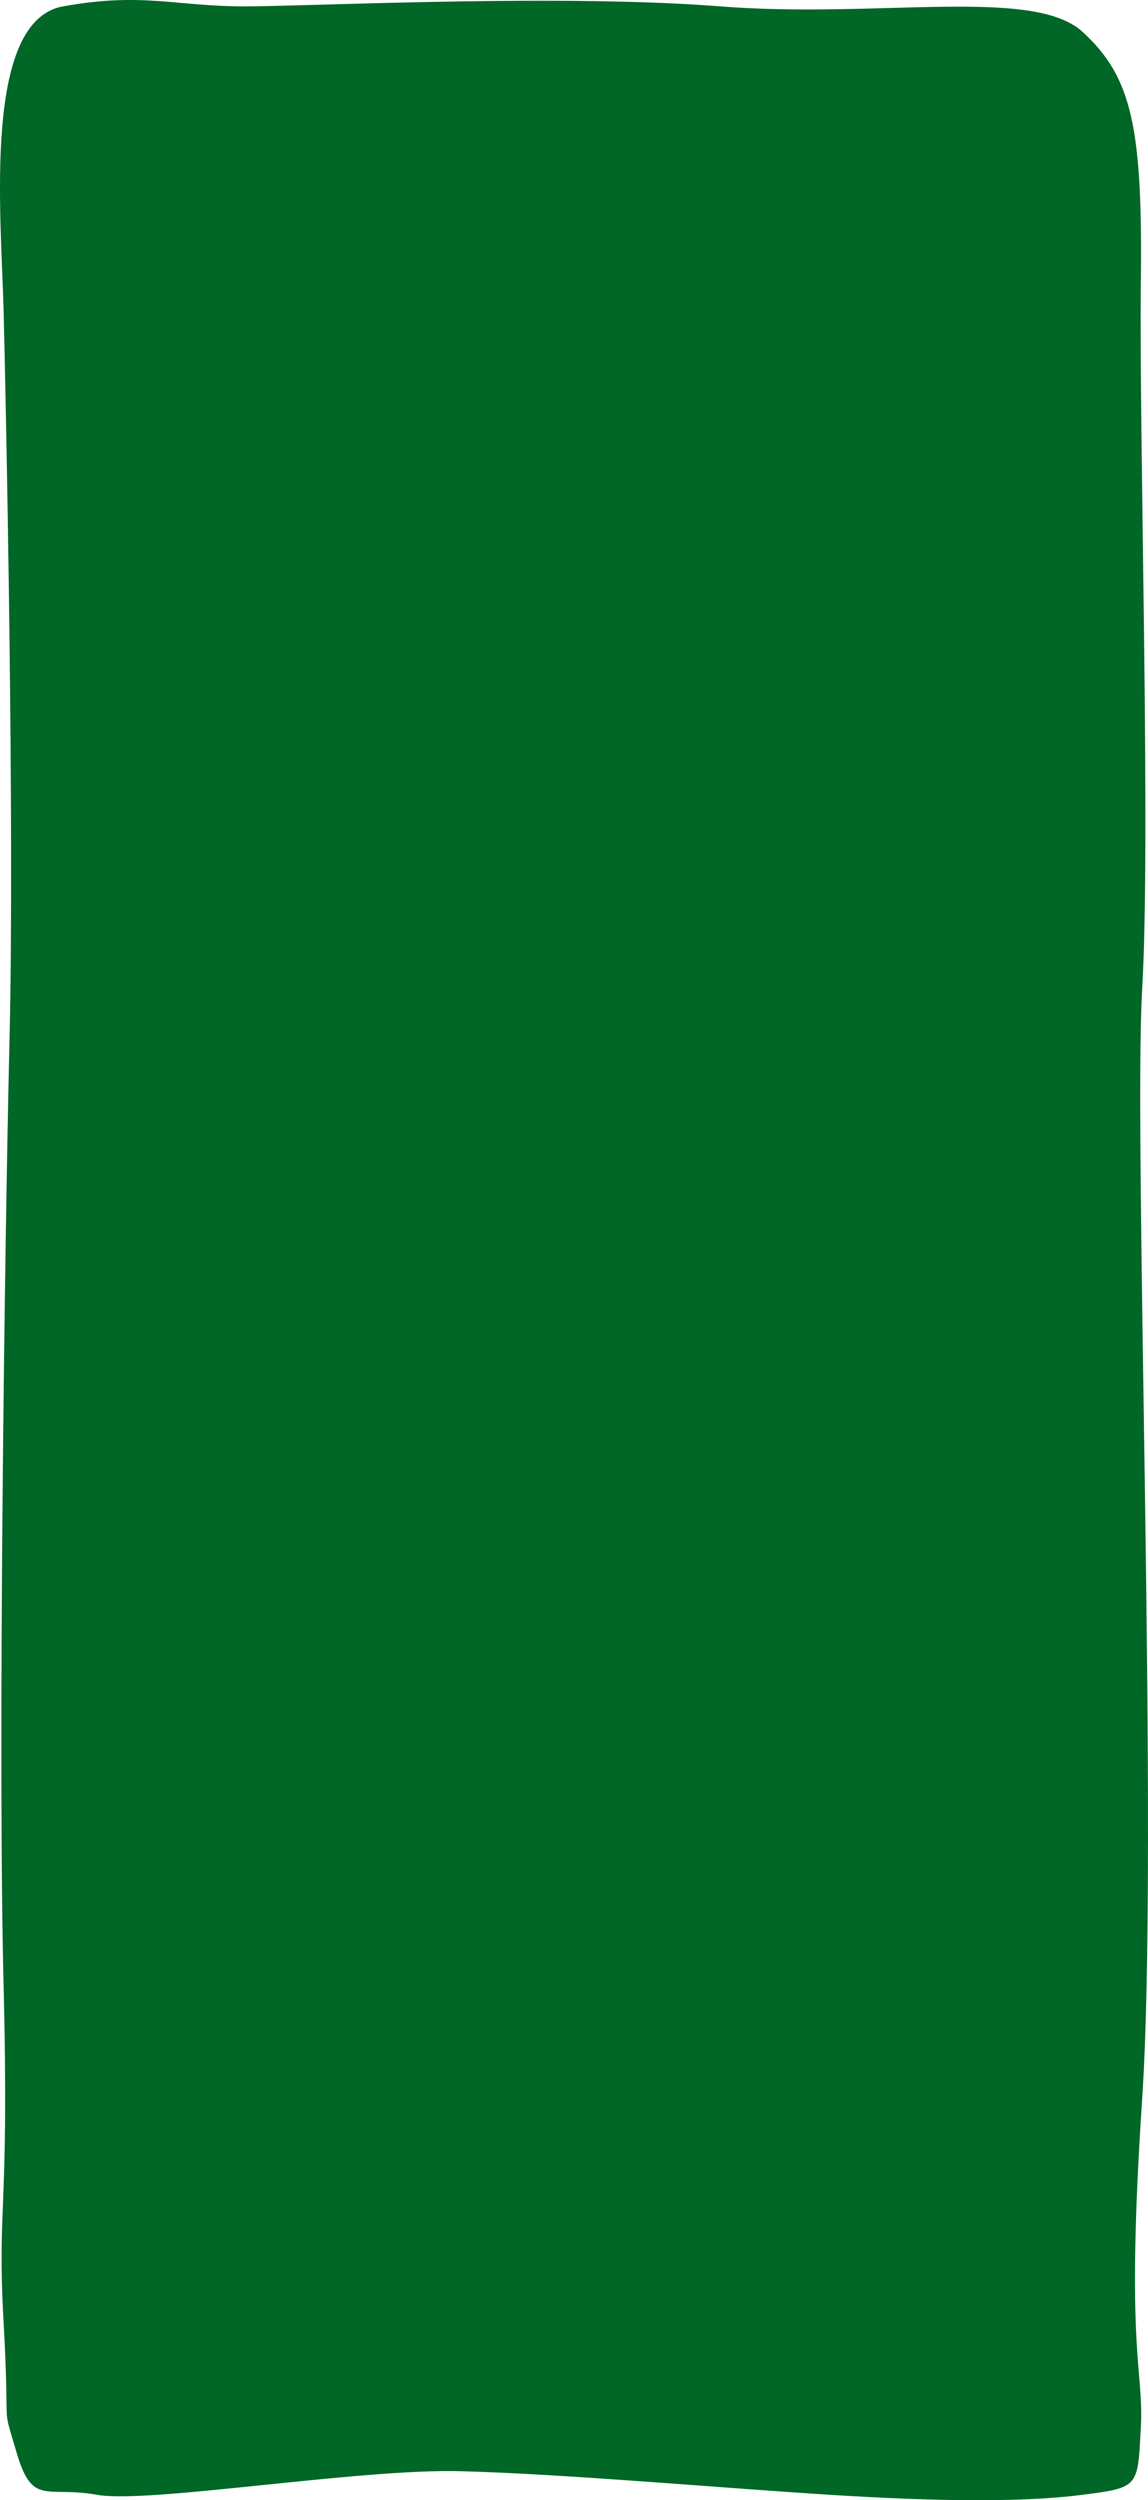 <svg xmlns="http://www.w3.org/2000/svg" width="343.617" height="747.909" viewBox="0 0 343.617 747.909" preserveAspectRatio ="none"><path d="M8830.706,2578.886c-4.719-16.1-1.945-3.582-3.922-39.19s1.722-31.43,0-100.733.281-220.186,1.787-283.351-1.036-188.83-1.787-217.754-6.284-86.472,17.795-90.811,33.859.117,55.146,0,94.283-3.719,141.527,0,93.64-5.91,108.447,7.591,18.046,28.6,17.485,74.841,3.021,166.911.386,211.868,5.042,256.043,0,331.9.546,80.174-.386,98.058-.509,17.95-17.485,20.135-41.859,2.126-75.519,0-79.768-6.252-110.546-7.063-93.609,9.783-108.845,7.063S8835.424,2594.988,8830.706,2578.886Z" transform="translate(-8825.712 -1845.143)" fill="#006726"/></svg>